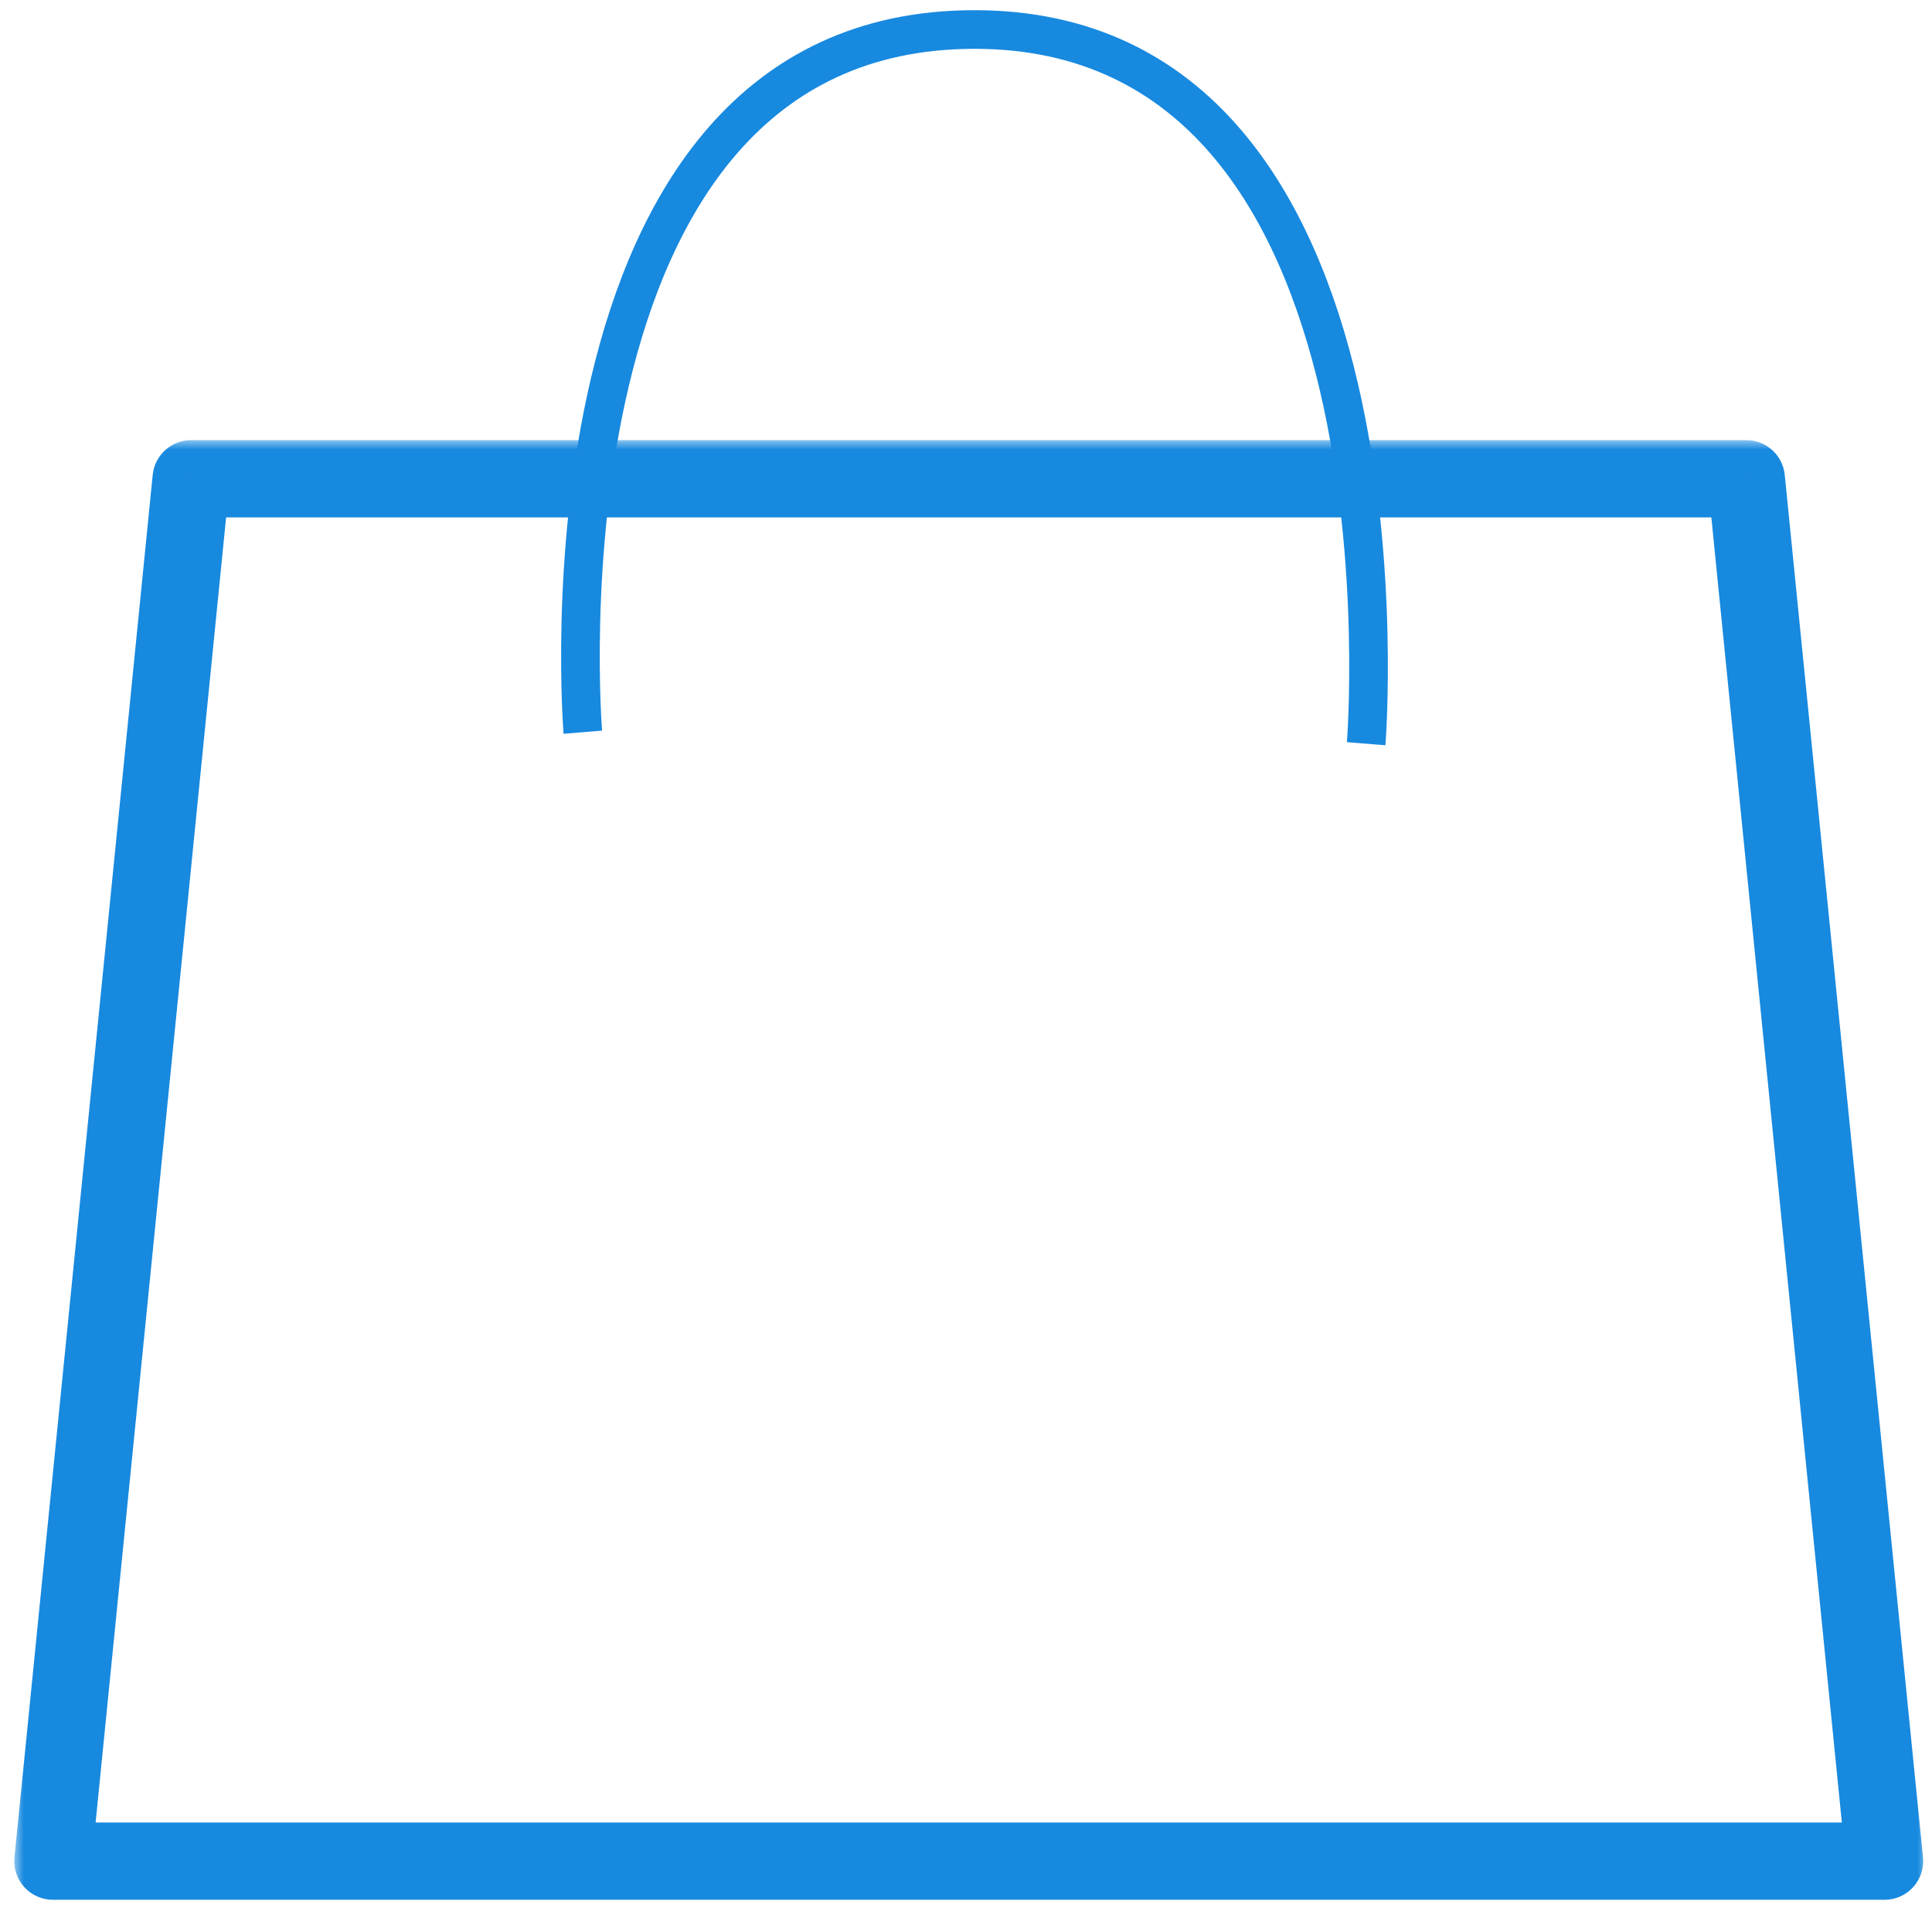 <svg xmlns="http://www.w3.org/2000/svg" width="100" height="100" viewBox="0 0 100 100" fill="none"><mask id="path-1-outside-1" maskUnits="userSpaceOnUse" x="0.739" y="22.781" width="99" height="76" fill="black"><rect fill="white" x="0.739" y="22.781" width="99" height="76"></rect><path d="M9.894 24.781L2.739 96.333H97.544L90.389 24.781L9.894 24.781Z"></path></mask><path d="M2.739 96.333L0.749 96.134C0.692 96.696 0.877 97.256 1.256 97.675C1.635 98.094 2.174 98.333 2.739 98.333V96.333ZM9.894 24.781L9.894 22.781C8.866 22.781 8.006 23.56 7.904 24.582L9.894 24.781ZM90.389 24.781L92.379 24.582C92.277 23.56 91.417 22.781 90.389 22.781L90.389 24.781ZM97.544 96.333V98.333C98.109 98.333 98.648 98.094 99.027 97.675C99.406 97.256 99.591 96.696 99.534 96.134L97.544 96.333ZM4.729 96.532L11.884 24.98L7.904 24.582L0.749 96.134L4.729 96.532ZM9.894 26.781L90.389 26.781L90.389 22.781L9.894 22.781L9.894 26.781ZM88.399 24.98L95.554 96.532L99.534 96.134L92.379 24.582L88.399 24.98ZM97.544 94.333H2.739V98.333H97.544V94.333Z" fill="#1789DF" mask="url(#path-1-outside-1)"></path><path d="M30.167 37.899C30.167 37.899 27.185 1.527 50.44 1.527C73.694 1.527 70.712 38.495 70.712 38.495" stroke="#1789DF" stroke-width="2"></path></svg>